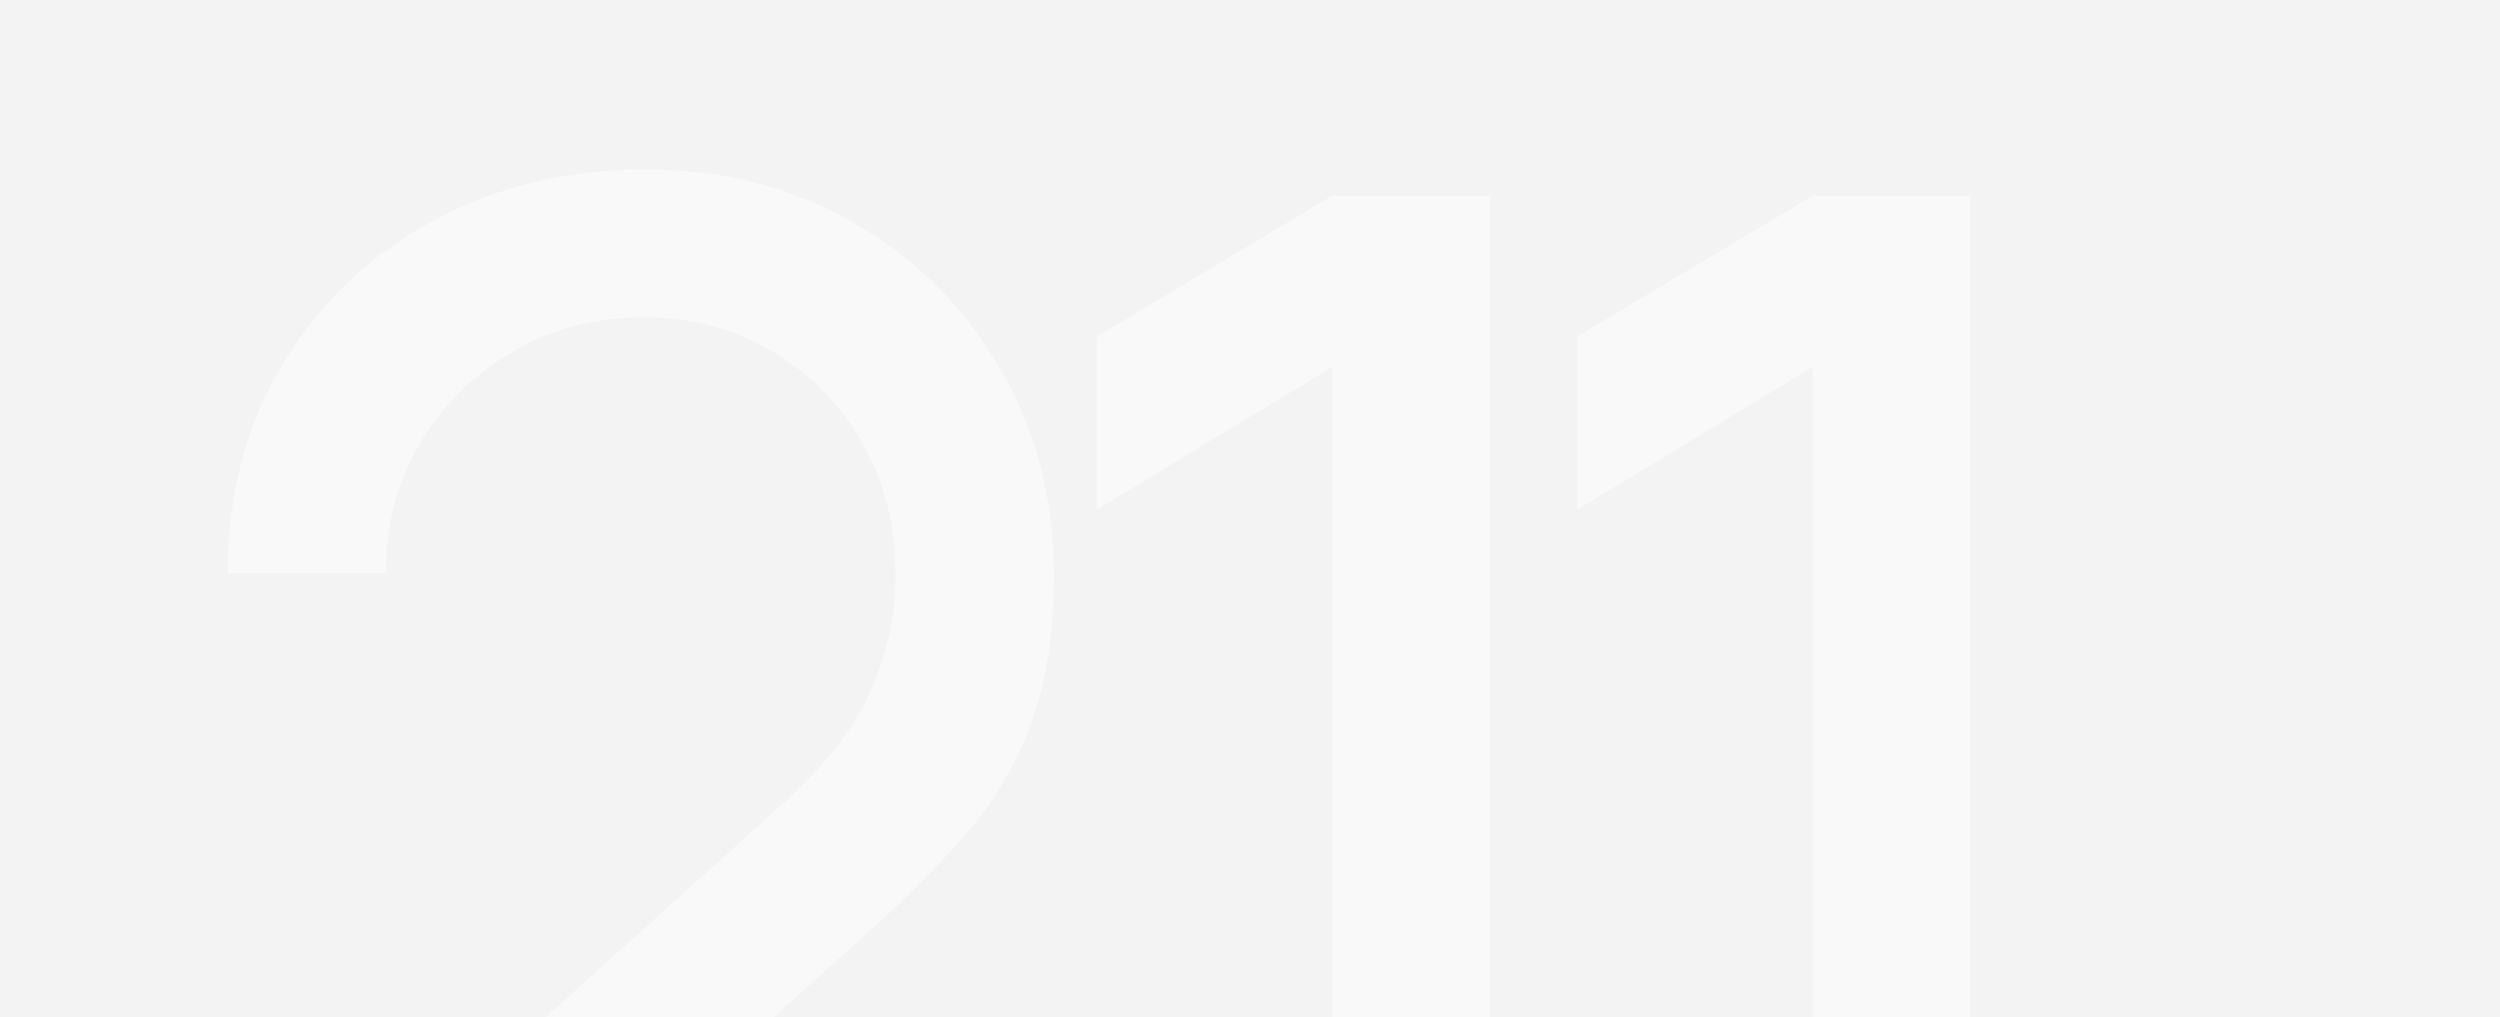 <?xml version="1.0" encoding="UTF-8"?> <svg xmlns="http://www.w3.org/2000/svg" width="575" height="234" viewBox="0 0 575 234" fill="none"><rect x="0" y="0" width="575" height="234" fill="#333333" stroke="none"/> <g clip-path="url(#clip0_7_927)"> <rect width="575" height="234" fill="#F3F3F3"></rect> <path opacity="0.5" d="M51 332.8L51.2 300.8L179 185.8C189.667 176.2 196.8 167.133 200.4 158.6C204.133 149.933 206 141.067 206 132C206 120.933 203.467 110.933 198.4 102C193.333 93.067 186.4 86 177.6 80.8C168.933 75.6 159.067 73 148 73C136.533 73 126.333 75.733 117.4 81.2C108.467 86.533 101.4 93.667 96.2 102.6C91.133 111.533 88.667 121.267 88.8 131.8H52.4C52.4 113.667 56.6 97.667 65 83.8C73.4 69.8 84.8 58.867 99.2 51C113.733 43 130.2 39 148.6 39C166.467 39 182.467 43.133 196.6 51.4C210.733 59.533 221.867 70.667 230 84.8C238.267 98.8 242.4 114.667 242.4 132.4C242.4 144.933 240.8 155.8 237.6 165C234.533 174.2 229.733 182.733 223.2 190.6C216.667 198.333 208.467 206.6 198.6 215.4L92.4 310.8L87.8 298.8H242.4V332.8H51ZM306.45 333V84.4L252.25 117.2V77.4L306.45 45H342.65V333H306.45ZM416.95 333V84.4L362.75 117.2V77.4L416.95 45H453.15V333H416.95Z" fill="white"></path> </g> <defs> <clipPath id="clip0_7_927"> <rect width="575" height="234" fill="white"></rect> </clipPath> </defs> </svg> 